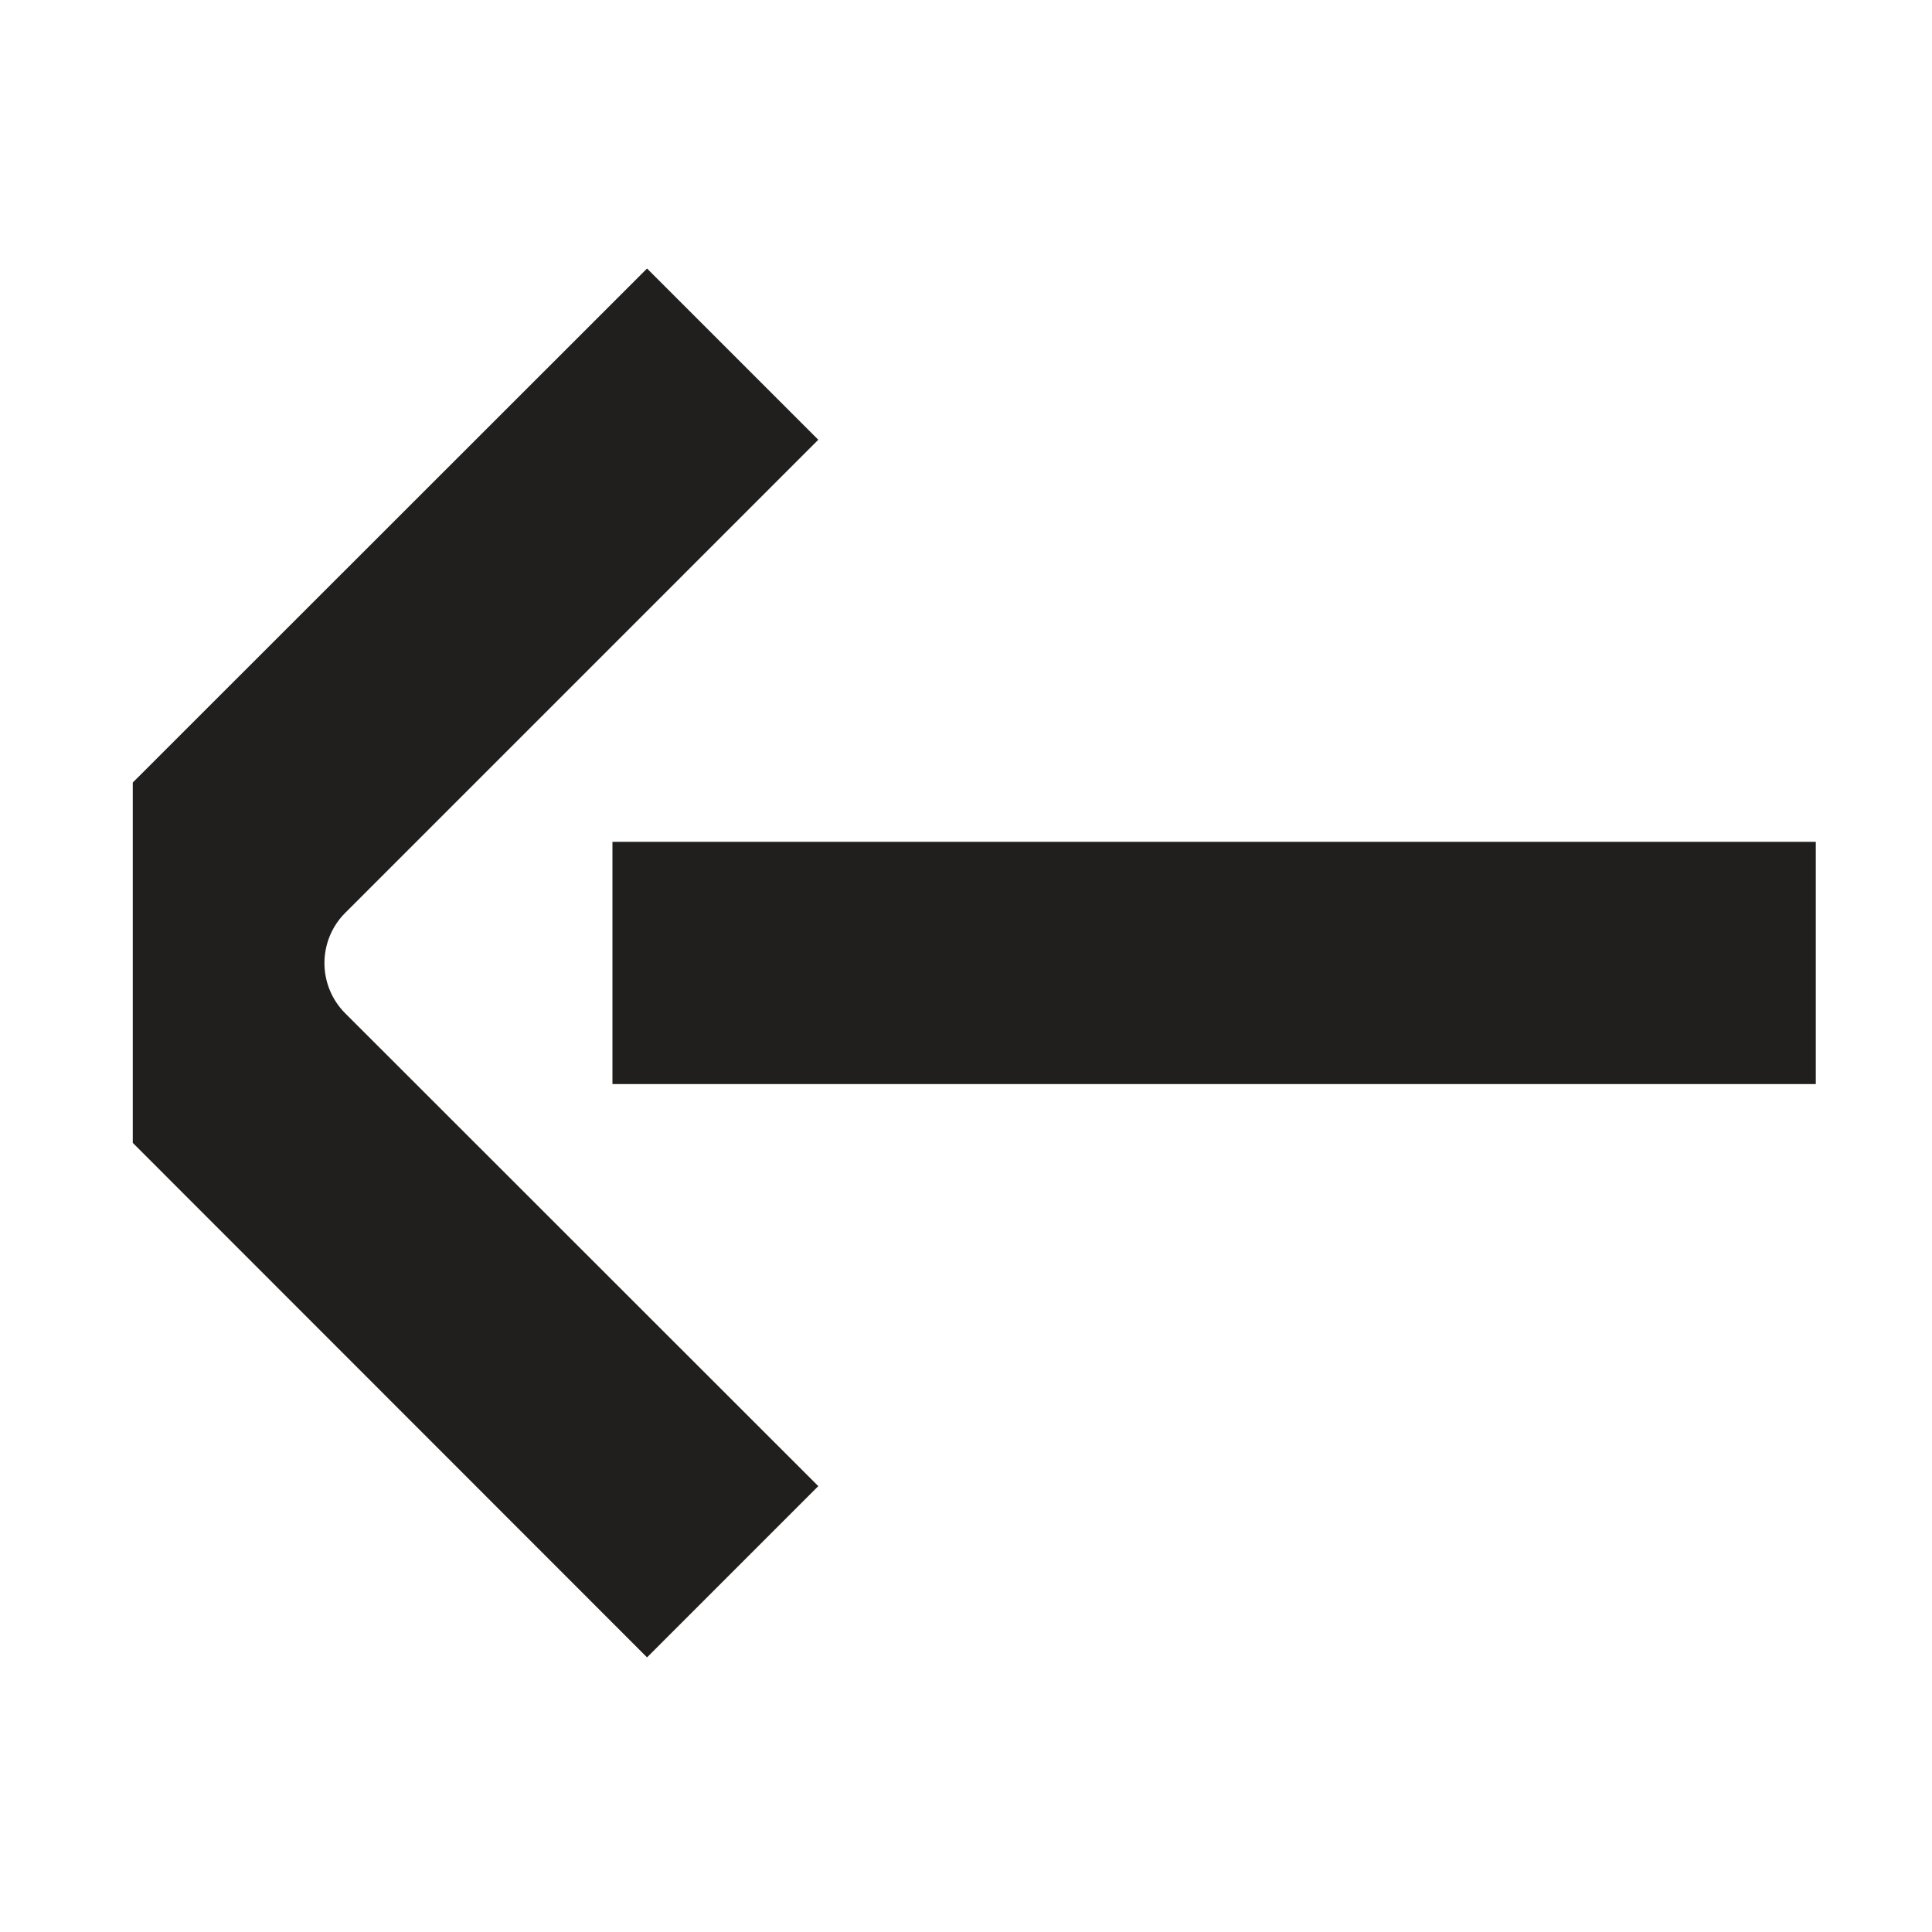 <svg xmlns="http://www.w3.org/2000/svg" width="133" height="133" viewBox="0 0 133 133" fill="none"><path d="M23.785 62.822L56.332 30.274L44.543 18.485L9.14 53.87V78.675L44.543 114.095L56.332 102.306L23.767 69.758C21.858 67.849 21.858 64.748 23.767 62.839" fill="#211F1D"></path><path d="M125 57.952H42.161V74.628H125V57.952Z" fill="#211F1D"></path></svg>